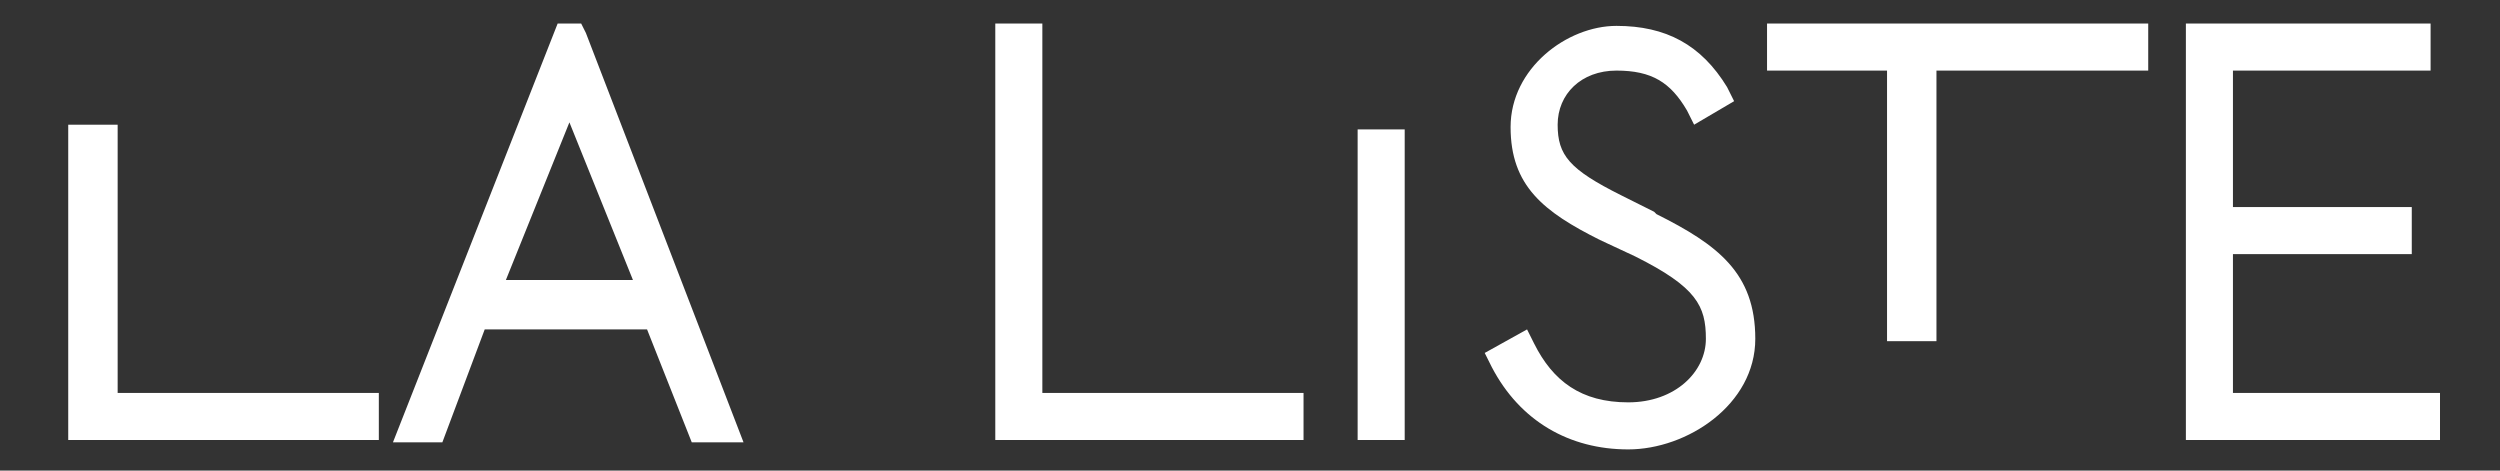 <svg width="170" height="32" viewBox="0 0 170 32" fill="none" xmlns="http://www.w3.org/2000/svg">
<rect x="0" y="0" width="170" height="32" fill="#333333" stroke="none"/>
<path d="M8 8.48H4.64V29.92H25.76V26.72H8V8.48Z" fill="white"/>
<path d="M120.159 4.8H128.319V23.2H131.679V4.8H146.079V1.6H120.159V4.8Z" fill="white"/>
<path d="M151.84 26.72V17.28H164V14.08H151.84V4.8H165.28V1.6H148.64V29.92H165.92V26.72H151.84Z" fill="white"/>
<path d="M95.519 8.8H92.319V29.92H95.519V8.8Z" fill="white"/>
<path d="M70.88 1.6H67.68V29.92H88.64V26.72H70.88V1.6Z" fill="white"/>
<path d="M112.48 14.4L110.24 13.28C106.72 11.52 105.92 10.56 105.92 8.48C105.92 6.4 107.52 4.8 109.92 4.8C112.32 4.8 113.6 5.6 114.72 7.52L115.2 8.48L117.92 6.88L117.44 5.92C115.68 3.04 113.28 1.76 109.92 1.76C106.56 1.76 102.72 4.64 102.72 8.64C102.72 12.64 104.96 14.4 108.8 16.32L111.2 17.44C115.36 19.52 116 20.8 116 23.04C116 25.28 113.92 27.36 110.72 27.36C107.52 27.36 105.6 25.92 104.32 23.36L103.84 22.4L100.96 24L101.44 24.96C103.36 28.64 106.72 30.56 110.72 30.56C114.72 30.56 119.36 27.52 119.36 23.04C119.36 18.56 116.8 16.64 112.64 14.56L112.48 14.4Z" fill="white"/>
<path d="M39.52 1.6H37.92L26.72 30.08H30.08L32.96 22.4H44L47.04 30.08H50.56L39.84 2.24L39.52 1.6ZM43.04 19.04H34.4L38.72 8.32L43.04 19.04Z" fill="white"/>
</svg>
